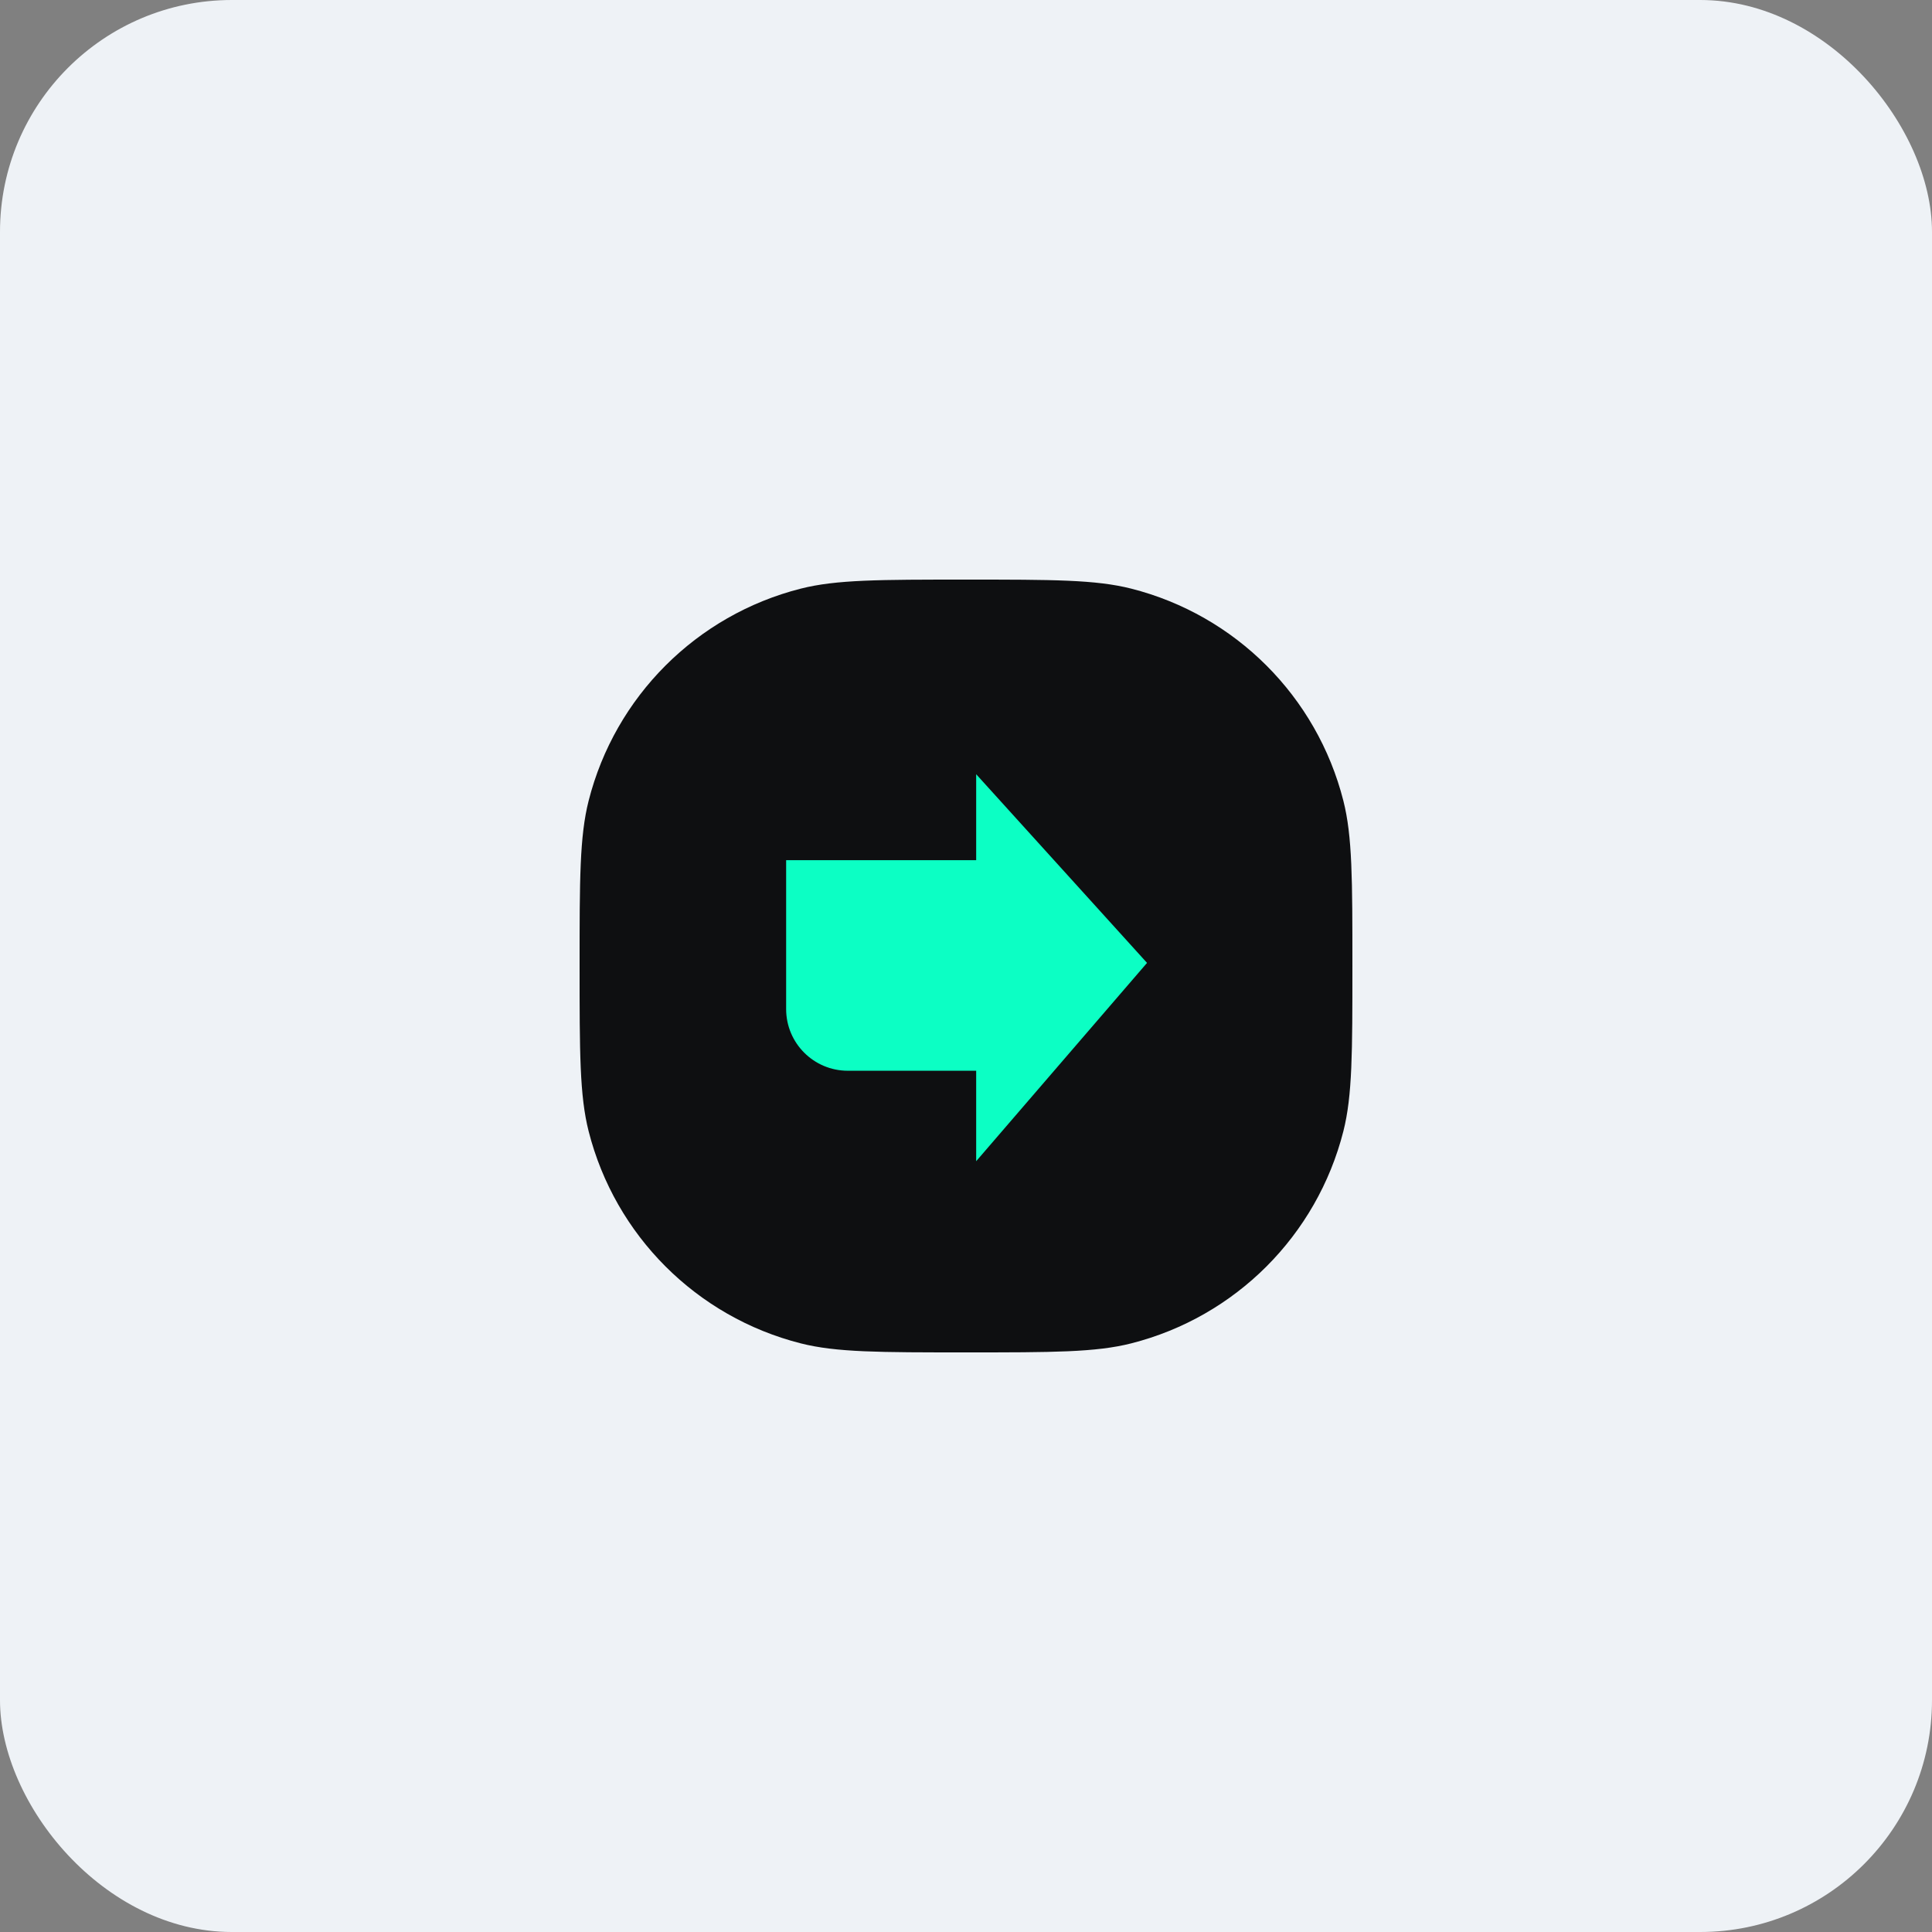 <svg width="200" height="200" viewBox="0 0 200 200" fill="none" xmlns="http://www.w3.org/2000/svg">
<rect x="0" y="0" width="200" height="200" fill="#808080" stroke="none"/>
<g id="Logo">
<rect width="200" height="200" rx="24" fill="#EEF2F6"/>
<g id="Vector">
<path d="M60 100C60 91.047 60 86.571 60.937 82.887C63.679 72.101 72.101 63.679 82.887 60.937C86.571 60 91.047 60 100 60C108.953 60 113.429 60 117.113 60.937C127.899 63.679 136.321 72.101 139.063 82.887C140 86.571 140 91.047 140 100C140 108.953 140 113.429 139.063 117.113C136.321 127.899 127.899 136.321 117.113 139.063C113.429 140 108.953 140 100 140C91.047 140 86.571 140 82.887 139.063C72.101 136.321 63.679 127.899 60.937 117.113C60 113.429 60 108.953 60 100Z" fill="#0E0F11"/>
<path d="M101.053 80.148V89.044H81.381V104.459C81.381 107.985 84.239 110.843 87.765 110.843H101.053V120.208L118.74 99.678L101.053 80.148Z" fill="#0CFFC4"/>
</g>
</g>
</svg>

